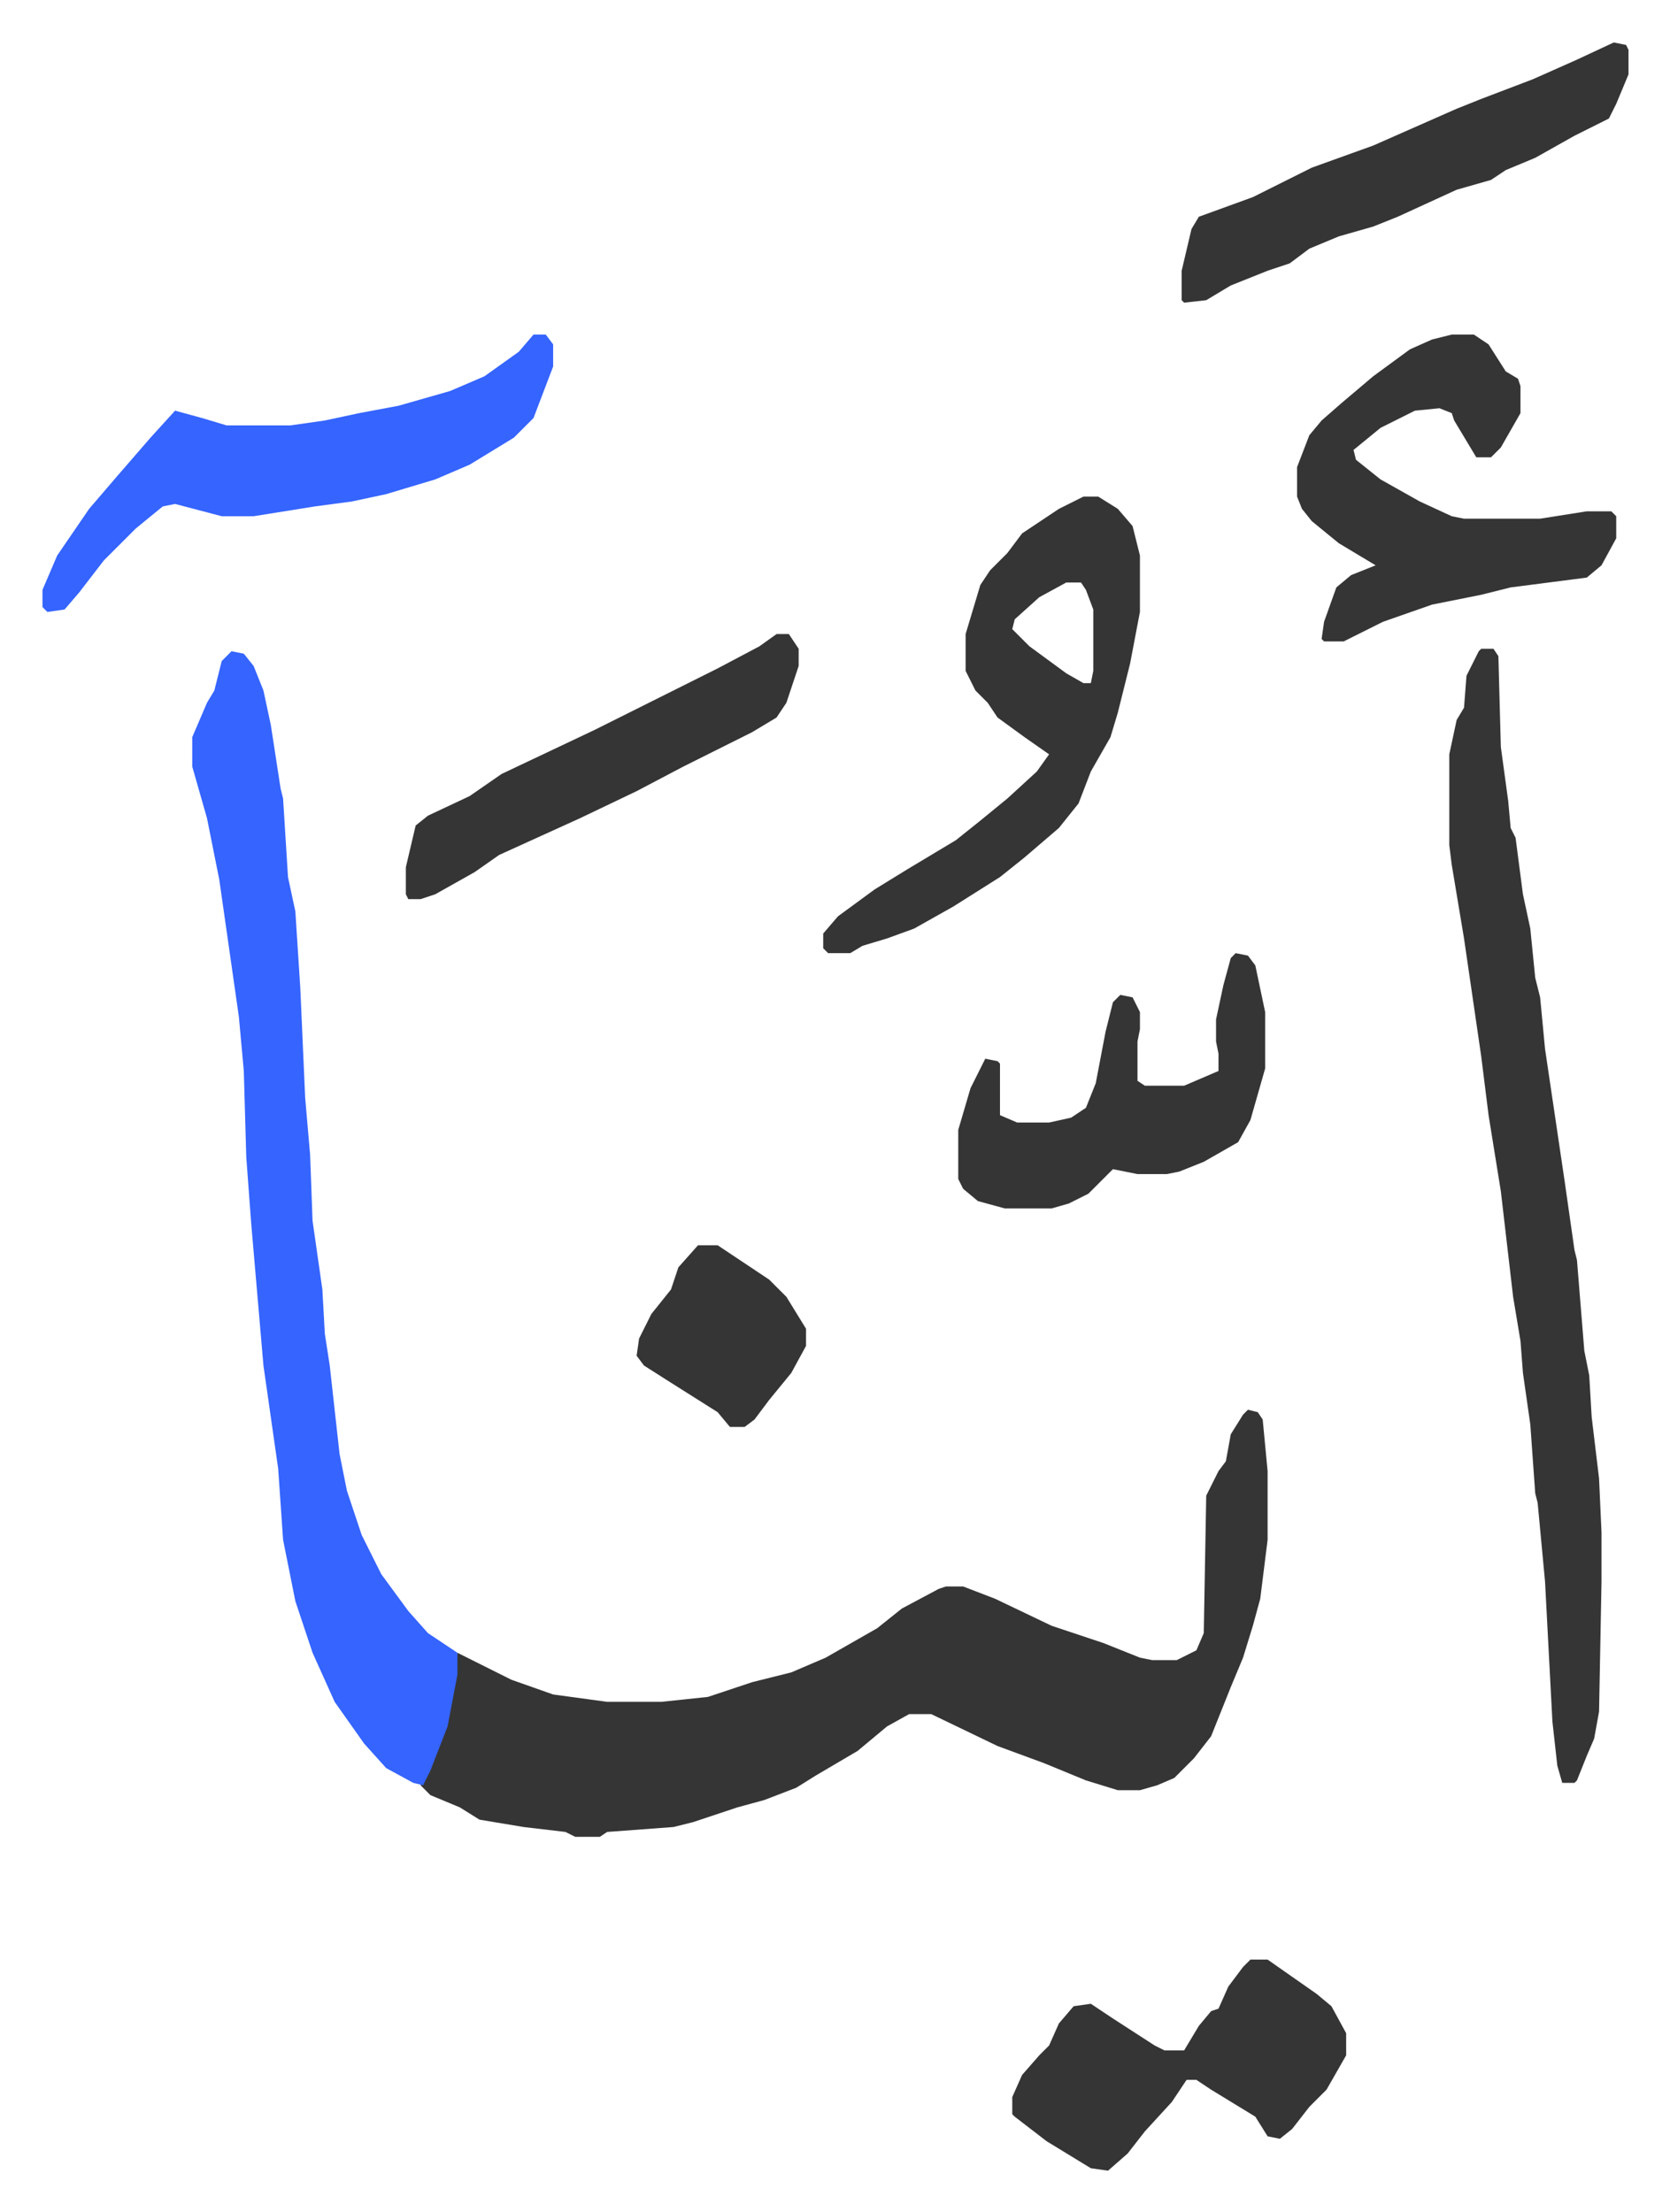 <svg xmlns="http://www.w3.org/2000/svg" viewBox="-17.3 249.7 680.2 901.2">
    <path fill="#353535" id="rule_normal" d="m491 824 4 1 2 3 2 21v28l-3 24-3 11-4 13-5 12-8 20-7 9-8 8-7 3-7 2h-9l-13-4-17-7-19-7-27-13h-9l-9 5-12 10-17 10-8 5-13 5-11 3-18 6-8 2-27 2-3 2h-10l-4-2-17-2-18-3-8-5-12-5-4-4 6-13 5-15 4-26 14 7 8 4 17 6 22 3h22l19-2 18-6 16-4 14-6 21-12 10-8 15-8 3-1h7l13 5 23 11 12 4 9 3 15 6 5 1h10l8-4 3-7 1-56 5-10 3-4 2-11 5-8z"/>
    <path fill="#3564ff" id="rule_madd_obligatory_4_5_vowels" d="m77 515 5 1 4 5 4 10 3 14 4 26 1 4 2 32 3 14 2 31 2 45 2 23 1 27 4 28 1 18 2 13 4 36 3 15 6 18 8 16 11 15 8 9 12 8v9l-4 21-7 18-3 6-4-1-11-6-9-10-12-17-9-20-7-21-5-25-2-29-6-42-5-58-2-27-1-35-2-22-8-56-5-25-6-21v-12l6-14 3-5 3-12z"/>
    <path fill="#353535" id="rule_normal" d="M586 514h5l2 3 1 37 3 22 1 11 2 4 3 23 3 14 2 20 2 8 2 21 8 54 4 28 1 4 3 37 2 10 1 17 3 25 1 22v20l-1 53-2 11-3 7-4 10-1 1h-5l-2-7-2-18-3-57-3-32-1-4-2-28-3-21-1-13-3-18-5-43-5-31-3-24-7-48-5-30-1-8v-37l3-14 3-5 1-13 5-10zm-162-62h6l8 5 6 7 3 12v23l-4 21-5 20-3 10-8 14-5 13-8 10-14 12-10 8-19 12-16 9-11 4-10 3-5 3h-9l-2-2v-6l6-7 15-11 13-8 20-12 10-8 11-9 12-11 5-7-10-7-11-8-4-6-5-5-4-8v-15l6-20 4-6 7-7 6-8 15-10zm-7 35-11 6-10 9-1 4 7 7 15 11 7 4h3l1-5v-25l-3-8-2-3zm157-101h9l6 4 7 11 5 3 1 3v11l-8 14-4 4h-6l-9-15-1-3-5-2-10 1-14 7-11 9 1 4 10 8 16 9 13 6 5 1h31l19-3h10l2 2v9l-6 11-6 5-31 4-12 3-20 4-20 7-16 8h-8l-1-1 1-7 5-14 6-5 10-4-15-9-11-9-4-5-2-5v-12l5-13 5-6 8-7 13-11 15-11 9-4z"/>
    <path fill="#3564ff" id="rule_madd_obligatory_4_5_vowels" d="M200 386h5l3 4v9l-8 21-8 8-18 11-14 6-20 6-14 3-15 2-25 4H73l-19-5-5 1-11 9-13 13-10 13-6 7-7 1-2-2v-7l6-14 13-19 12-14 13-15 10-11 11 3 10 3h26l14-2 14-3 16-3 21-6 14-6 14-10z"/>
    <path fill="#353535" id="rule_normal" d="M492 1048h7l10 7 10 7 6 5 6 11v9l-8 14-7 7-7 9-5 4-5-1-5-8-18-11-6-4h-4l-6 9-11 12-7 9-8 7-7-1-18-11-13-10-1-1v-7l4-9 7-8 4-4 4-9 6-7 7-1 9 6 17 11 4 2h8l6-10 5-6 3-1 4-9 6-8zm148-781 5 1 1 2v10l-5 12-3 6-14 7-16 9-12 5-6 4-14 4-24 11-10 4-14 4-12 5-8 6-9 3-15 6-10 6-9 1-1-1v-12l4-17 3-5 22-8 14-7 10-5 25-9 34-15 10-4 21-8 18-8zM486 638l5 1 3 4 4 19v23l-6 21-5 9-14 8-10 4-5 1h-12l-10-2-10 10-8 4-7 2h-19l-11-3-6-5-2-4v-20l5-17 6-12 5 1 1 1v21l7 3h13l9-2 6-4 4-10 4-21 3-12 3-3 5 1 3 6v7l-1 5v16l3 2h16l14-6v-7l-1-5v-9l3-14 3-11zM299 508h5l4 6v7l-5 15-4 6-10 6-28 14-19 10-23 11-33 15-10 7-16 9-6 2h-5l-1-2v-11l4-17 5-4 17-8 13-9 38-18 34-17 16-8 17-9zm-32 249h8l21 14 7 7 8 13v7l-6 11-9 11-6 8-4 3h-6l-5-6-19-12-11-7-3-4 1-7 5-10 8-10 3-9z"/>
</svg>
